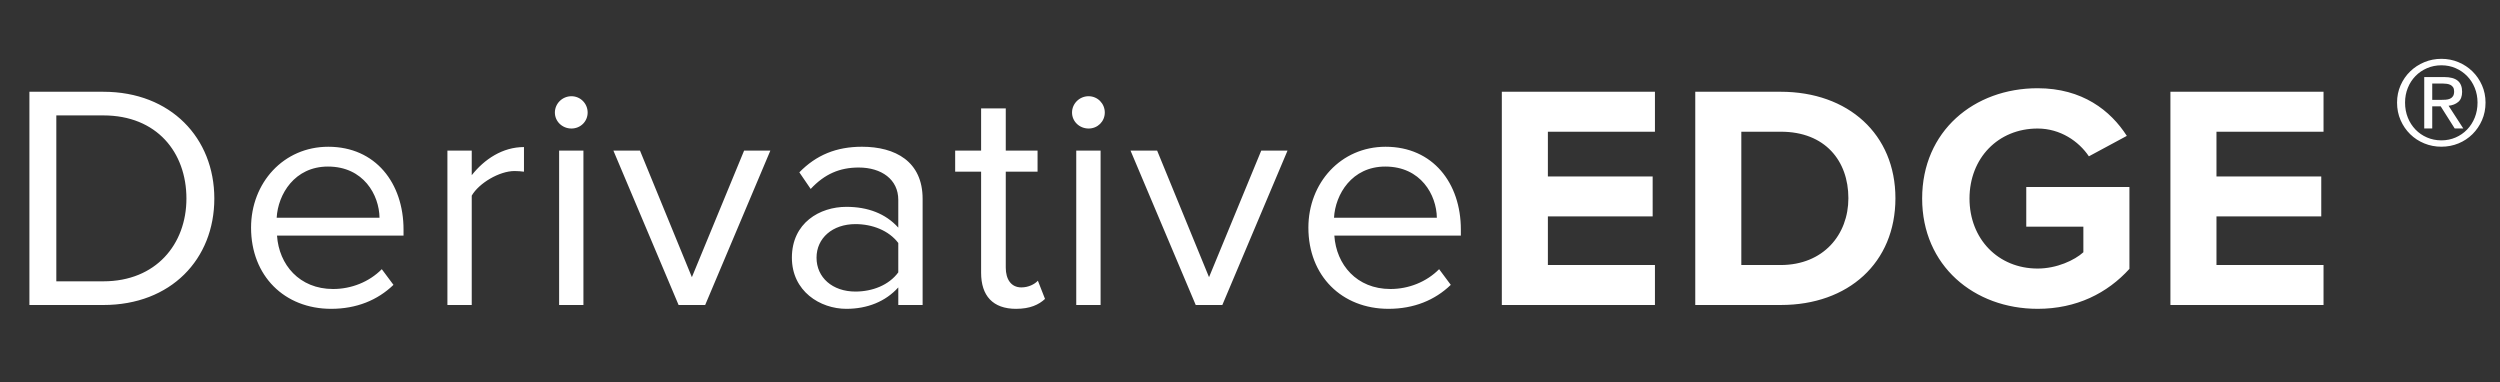 <svg xmlns="http://www.w3.org/2000/svg" width="170" height="26" viewBox="0 0 170 26">
    <rect x="0" y="0" width="170" height="26" fill="#333333" stroke="none"/>
    <g fill="#FFF">
        <path d="M7.03 20.74c4.588 0 7.544-3.11 7.544-7.24 0-4.109-2.956-7.26-7.544-7.26H2v14.5h5.03zm0-1.61h-3.2V7.848h3.2c3.64 0 5.647 2.522 5.647 5.652 0 3.109-2.074 5.63-5.647 5.63zM22.52 21c1.721 0 3.155-.587 4.236-1.63l-.794-1.066c-.86.87-2.074 1.348-3.31 1.348-2.293 0-3.683-1.652-3.815-3.63h8.603v-.413c0-3.152-1.897-5.63-5.118-5.63-3.044 0-5.25 2.456-5.25 5.5 0 3.282 2.272 5.521 5.448 5.521zm3.287-6.196h-6.993c.089-1.587 1.214-3.478 3.486-3.478 2.426 0 3.485 1.935 3.507 3.478zm6.271 5.935v-7.435c.486-.847 1.875-1.674 2.912-1.674.243 0 .441.022.64.044V10c-1.456 0-2.691.826-3.552 1.913v-1.674h-1.654v10.5h1.654zm6.779-12c.617 0 1.103-.478 1.103-1.087s-.486-1.109-1.103-1.109c-.618 0-1.125.5-1.125 1.11 0 .608.507 1.086 1.125 1.086zm.816 12v-10.5H38.02v10.5h1.654zm8.279 0l4.433-10.5H50.6l-3.552 8.609-3.53-8.609H41.71l4.434 10.5h1.809zm9.602.261c1.433 0 2.669-.5 3.53-1.457v1.196h1.654v-7.217c0-2.544-1.853-3.544-4.126-3.544-1.742 0-3.11.565-4.257 1.74l.772 1.13c.949-1.022 1.985-1.457 3.265-1.457 1.544 0 2.691.805 2.691 2.196v1.891c-.86-.956-2.073-1.413-3.53-1.413-1.808 0-3.705 1.087-3.705 3.457 0 2.282 1.919 3.478 3.706 3.478zm.617-1.174c-1.566 0-2.647-.956-2.647-2.304 0-1.326 1.081-2.283 2.647-2.283 1.147 0 2.272.435 2.912 1.283v2c-.64.87-1.765 1.304-2.912 1.304zM69.098 21c.948 0 1.544-.283 1.963-.674l-.485-1.239c-.22.24-.64.456-1.125.456-.706 0-1.059-.565-1.059-1.347v-6.522h2.162v-1.435h-2.162V7.37h-1.677v2.87h-1.764v1.435h1.764v6.87c0 1.565.795 2.456 2.383 2.456zm4.925-12.26c.618 0 1.103-.48 1.103-1.088 0-.609-.485-1.109-1.103-1.109-.617 0-1.125.5-1.125 1.11 0 .608.508 1.086 1.125 1.086zm.817 12v-10.5h-1.655v10.5h1.655zm8.278 0l4.434-10.5h-1.787l-3.551 8.608-3.53-8.609h-1.809l4.434 10.5h1.81zm11.3.26c1.721 0 3.155-.587 4.236-1.63l-.794-1.066c-.86.87-2.074 1.348-3.309 1.348-2.294 0-3.684-1.652-3.816-3.63h8.603v-.413c0-3.152-1.897-5.63-5.118-5.63-3.044 0-5.25 2.456-5.25 5.5C88.97 18.76 91.242 21 94.42 21zm3.288-6.196h-6.993c.088-1.587 1.213-3.478 3.485-3.478 2.427 0 3.486 1.935 3.508 3.478zm14.83 5.935v-2.717h-7.28v-3.305h7.125V12h-7.125V8.957h7.28V6.239h-10.412v14.5h10.412zm8.566 0c4.588 0 7.787-2.87 7.787-7.26 0-4.349-3.199-7.24-7.809-7.24h-5.802v14.5h5.824zm-.022-2.717h-2.67V8.957h2.692c3 0 4.588 1.978 4.588 4.521 0 2.479-1.698 4.544-4.61 4.544zM138.558 21c2.647 0 4.743-1.065 6.243-2.717v-5.566h-7.015v2.696h3.883v1.74c-.596.543-1.81 1.108-3.11 1.108-2.692 0-4.633-2.022-4.633-4.761 0-2.74 1.941-4.76 4.632-4.76 1.545 0 2.802.869 3.486 1.89l2.58-1.39C143.523 7.521 141.604 6 138.559 6c-4.323 0-7.853 2.913-7.853 7.5 0 4.565 3.53 7.5 7.853 7.5zM158 20.74v-2.718h-7.28v-3.305h7.126V12h-7.126V8.957H158V6.239h-10.412v14.5H158zM166.016 9.976c.41 0 .797-.075 1.16-.224.363-.15.68-.359.952-.628.272-.27.488-.587.648-.952.16-.365.24-.764.24-1.196 0-.421-.08-.813-.24-1.176-.16-.363-.376-.677-.648-.944-.272-.267-.59-.476-.952-.628-.363-.152-.75-.228-1.16-.228-.41 0-.799.076-1.164.228-.365.152-.685.361-.96.628-.275.267-.492.581-.652.944-.16.363-.24.755-.24 1.176 0 .432.08.83.24 1.196.16.365.377.683.652.952.275.27.595.479.96.628.365.15.753.224 1.164.224zm0-.432c-.352 0-.679-.065-.98-.196-.301-.13-.563-.31-.784-.54-.221-.23-.395-.5-.52-.812-.125-.312-.188-.652-.188-1.02 0-.357.063-.69.188-1 .125-.31.299-.577.52-.804.221-.227.483-.405.784-.536.301-.13.628-.196.98-.196.347 0 .67.065.968.196.299.13.559.31.78.536.221.227.395.495.52.804.125.31.188.643.188 1 0 .368-.063.708-.188 1.02-.125.312-.299.583-.52.812-.221.23-.481.41-.78.54-.299.13-.621.196-.968.196zm-.624-.808V7.232h.576l.952 1.504h.584l-1-1.544c.261-.027.48-.113.656-.26.176-.147.264-.377.264-.692 0-.336-.1-.587-.3-.752-.2-.165-.508-.248-.924-.248h-1.352v3.496h.544zm.568-1.944h-.568V5.68h.72c.09 0 .183.007.276.02.093.013.176.039.248.076.072.037.13.09.176.16.045.07.068.163.068.28 0 .139-.025.247-.076.324-.05.077-.119.135-.204.172-.085.037-.183.06-.292.068-.11.008-.225.012-.348.012z"/>
    </g>
</svg>
